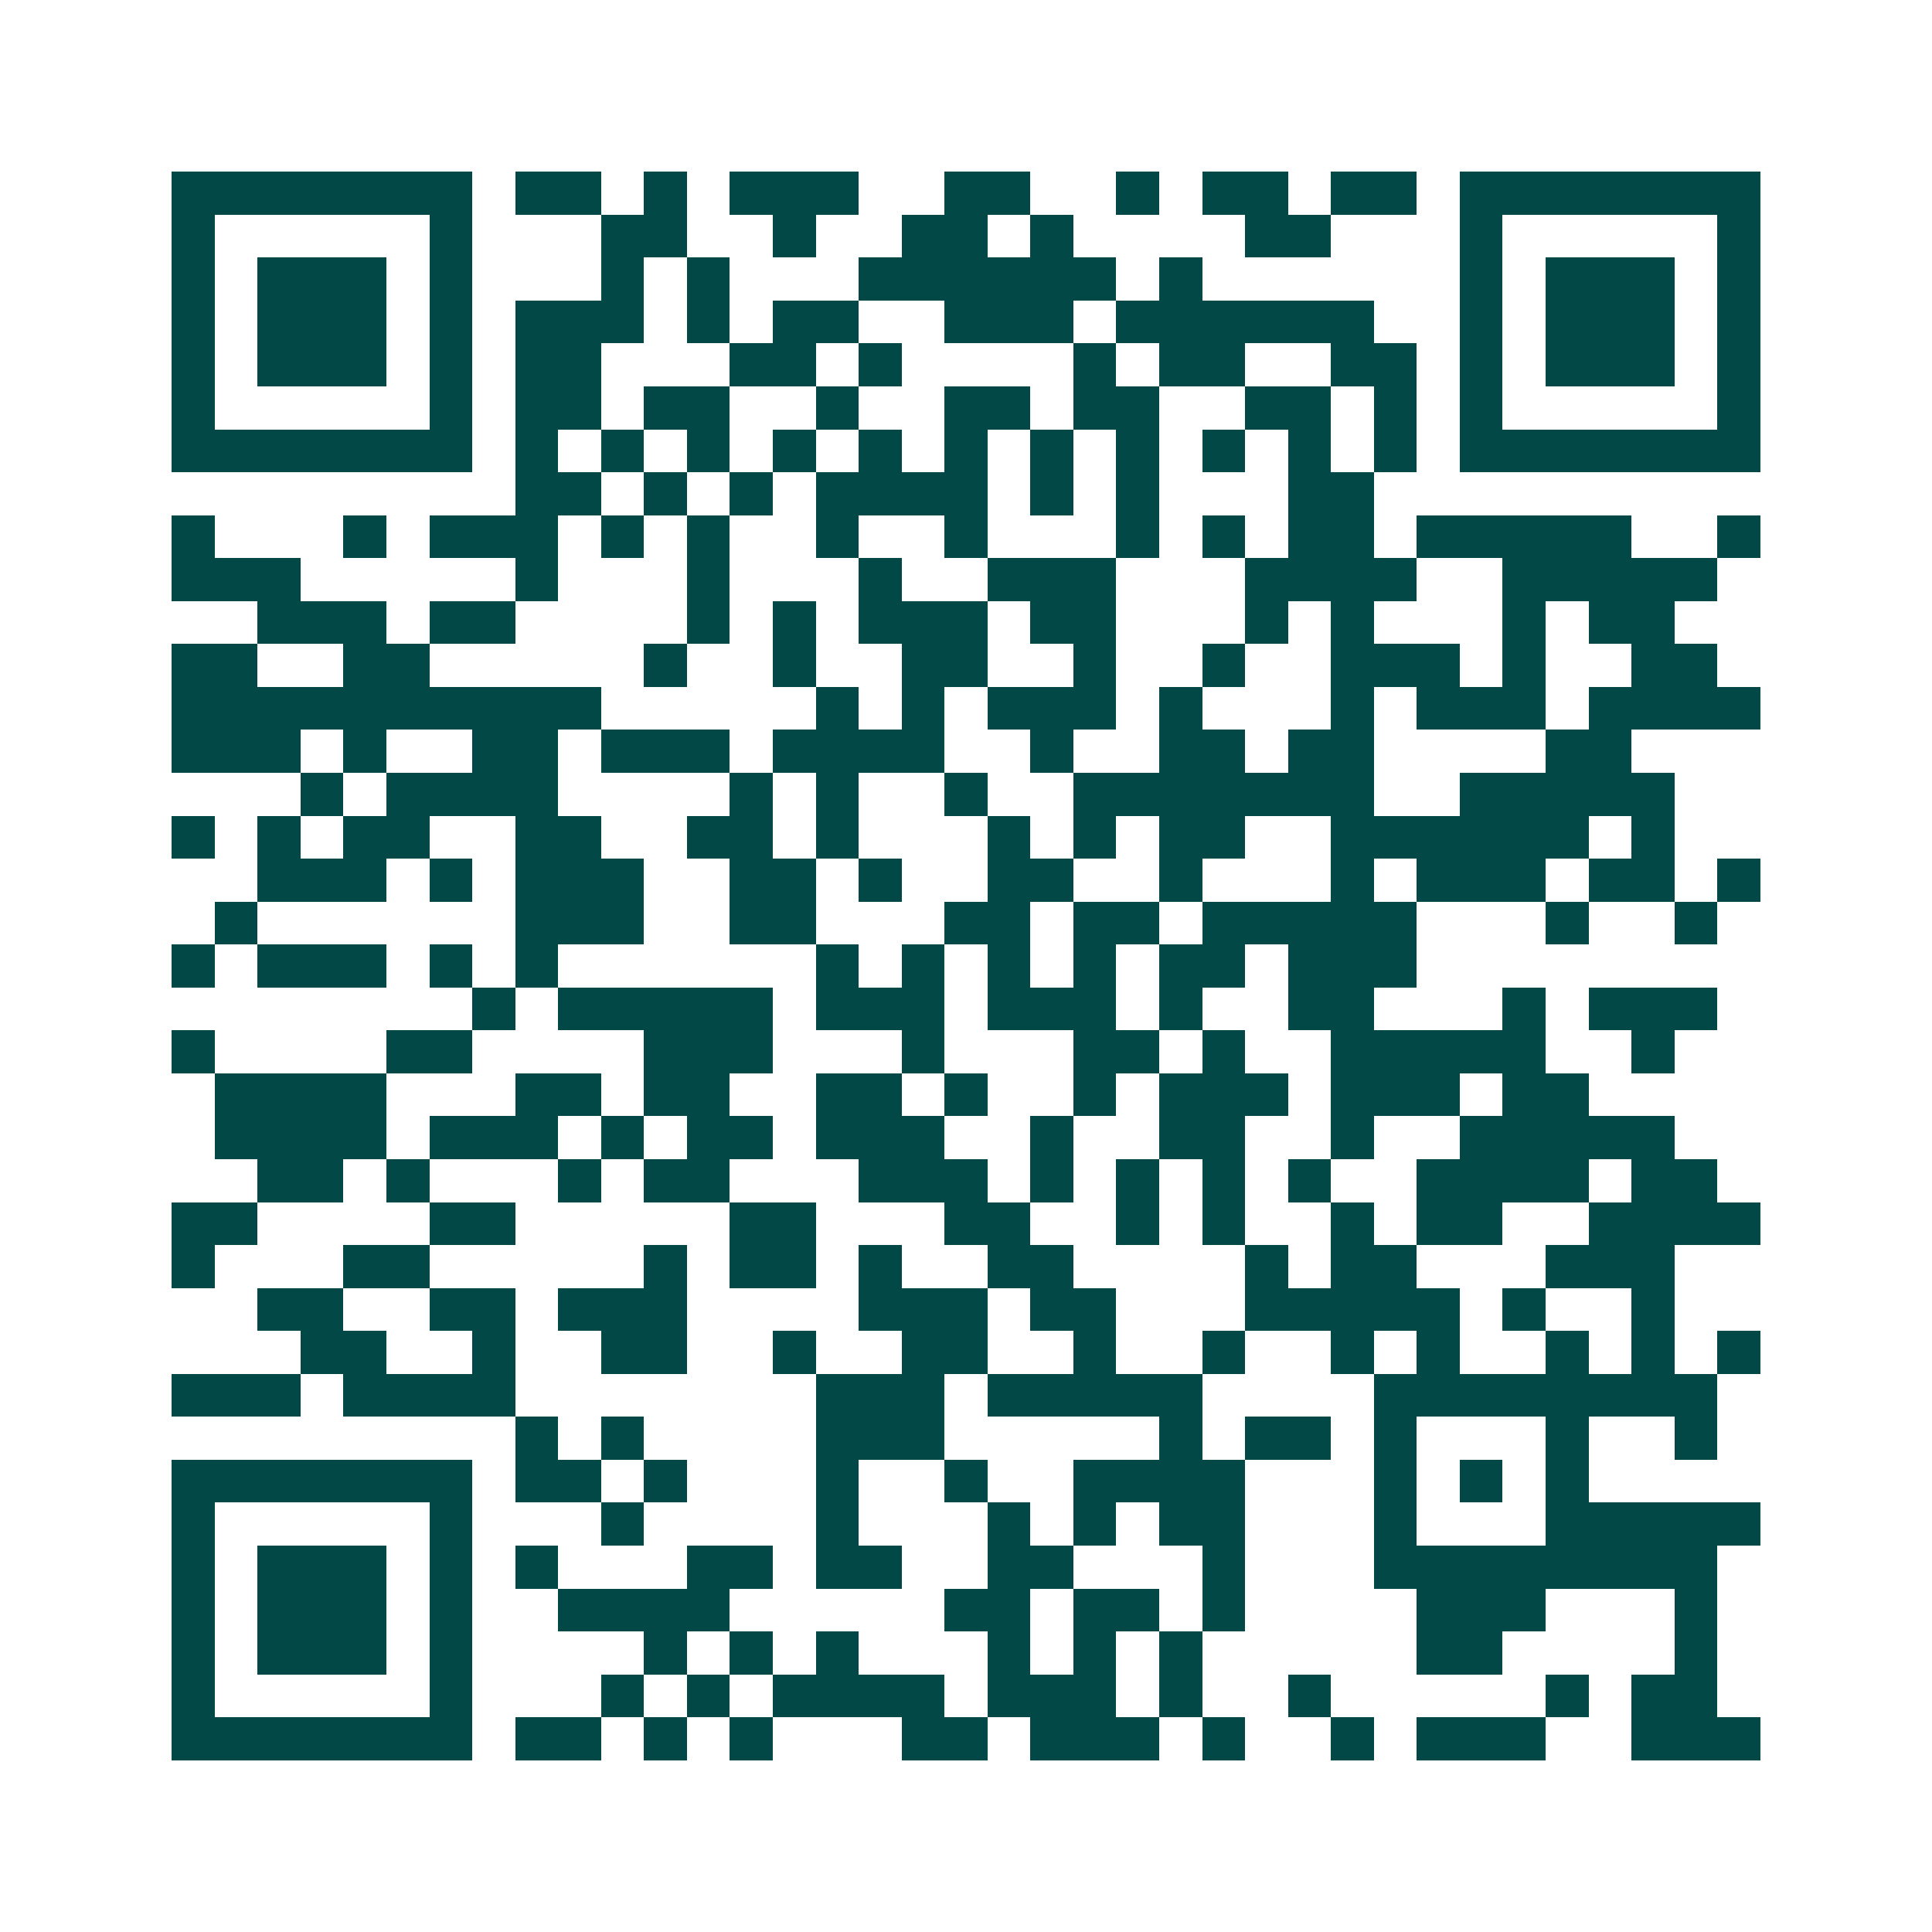 <svg xmlns="http://www.w3.org/2000/svg" width="200" height="200" viewBox="0 0 45 45" shape-rendering="crispEdges"><path fill="#ffffff" d="M0 0h45v45H0z"/><path stroke="#014847" d="M4 4.5h7m1 0h2m1 0h1m1 0h3m2 0h2m2 0h1m1 0h2m1 0h2m1 0h7M4 5.5h1m5 0h1m3 0h2m2 0h1m2 0h2m1 0h1m4 0h2m3 0h1m5 0h1M4 6.5h1m1 0h3m1 0h1m3 0h1m1 0h1m3 0h6m1 0h1m6 0h1m1 0h3m1 0h1M4 7.5h1m1 0h3m1 0h1m1 0h3m1 0h1m1 0h2m2 0h3m1 0h6m2 0h1m1 0h3m1 0h1M4 8.5h1m1 0h3m1 0h1m1 0h2m3 0h2m1 0h1m4 0h1m1 0h2m2 0h2m1 0h1m1 0h3m1 0h1M4 9.5h1m5 0h1m1 0h2m1 0h2m2 0h1m2 0h2m1 0h2m2 0h2m1 0h1m1 0h1m5 0h1M4 10.5h7m1 0h1m1 0h1m1 0h1m1 0h1m1 0h1m1 0h1m1 0h1m1 0h1m1 0h1m1 0h1m1 0h1m1 0h7M12 11.5h2m1 0h1m1 0h1m1 0h4m1 0h1m1 0h1m3 0h2M4 12.5h1m3 0h1m1 0h3m1 0h1m1 0h1m2 0h1m2 0h1m3 0h1m1 0h1m1 0h2m1 0h5m2 0h1M4 13.5h3m5 0h1m3 0h1m3 0h1m2 0h3m3 0h4m2 0h5M6 14.5h3m1 0h2m4 0h1m1 0h1m1 0h3m1 0h2m3 0h1m1 0h1m3 0h1m1 0h2M4 15.5h2m2 0h2m5 0h1m2 0h1m2 0h2m2 0h1m2 0h1m2 0h3m1 0h1m2 0h2M4 16.5h10m5 0h1m1 0h1m1 0h3m1 0h1m3 0h1m1 0h3m1 0h4M4 17.5h3m1 0h1m2 0h2m1 0h3m1 0h4m2 0h1m2 0h2m1 0h2m4 0h2M7 18.5h1m1 0h4m4 0h1m1 0h1m2 0h1m2 0h7m2 0h5M4 19.5h1m1 0h1m1 0h2m2 0h2m2 0h2m1 0h1m3 0h1m1 0h1m1 0h2m2 0h6m1 0h1M6 20.5h3m1 0h1m1 0h3m2 0h2m1 0h1m2 0h2m2 0h1m3 0h1m1 0h3m1 0h2m1 0h1M5 21.5h1m6 0h3m2 0h2m3 0h2m1 0h2m1 0h5m3 0h1m2 0h1M4 22.5h1m1 0h3m1 0h1m1 0h1m6 0h1m1 0h1m1 0h1m1 0h1m1 0h2m1 0h3M11 23.5h1m1 0h5m1 0h3m1 0h3m1 0h1m2 0h2m3 0h1m1 0h3M4 24.5h1m4 0h2m4 0h3m3 0h1m3 0h2m1 0h1m2 0h5m2 0h1M5 25.5h4m3 0h2m1 0h2m2 0h2m1 0h1m2 0h1m1 0h3m1 0h3m1 0h2M5 26.5h4m1 0h3m1 0h1m1 0h2m1 0h3m2 0h1m2 0h2m2 0h1m2 0h5M6 27.5h2m1 0h1m3 0h1m1 0h2m3 0h3m1 0h1m1 0h1m1 0h1m1 0h1m2 0h4m1 0h2M4 28.5h2m4 0h2m5 0h2m3 0h2m2 0h1m1 0h1m2 0h1m1 0h2m2 0h4M4 29.5h1m3 0h2m5 0h1m1 0h2m1 0h1m2 0h2m4 0h1m1 0h2m3 0h3M6 30.5h2m2 0h2m1 0h3m4 0h3m1 0h2m3 0h5m1 0h1m2 0h1M7 31.5h2m2 0h1m2 0h2m2 0h1m2 0h2m2 0h1m2 0h1m2 0h1m1 0h1m2 0h1m1 0h1m1 0h1M4 32.5h3m1 0h4m7 0h3m1 0h5m4 0h8M12 33.5h1m1 0h1m4 0h3m5 0h1m1 0h2m1 0h1m3 0h1m2 0h1M4 34.5h7m1 0h2m1 0h1m3 0h1m2 0h1m2 0h4m3 0h1m1 0h1m1 0h1M4 35.5h1m5 0h1m3 0h1m4 0h1m3 0h1m1 0h1m1 0h2m3 0h1m3 0h5M4 36.5h1m1 0h3m1 0h1m1 0h1m3 0h2m1 0h2m2 0h2m3 0h1m3 0h8M4 37.5h1m1 0h3m1 0h1m2 0h4m5 0h2m1 0h2m1 0h1m4 0h3m3 0h1M4 38.5h1m1 0h3m1 0h1m4 0h1m1 0h1m1 0h1m3 0h1m1 0h1m1 0h1m5 0h2m4 0h1M4 39.5h1m5 0h1m3 0h1m1 0h1m1 0h4m1 0h3m1 0h1m2 0h1m5 0h1m1 0h2M4 40.5h7m1 0h2m1 0h1m1 0h1m3 0h2m1 0h3m1 0h1m2 0h1m1 0h3m2 0h3"/></svg>
